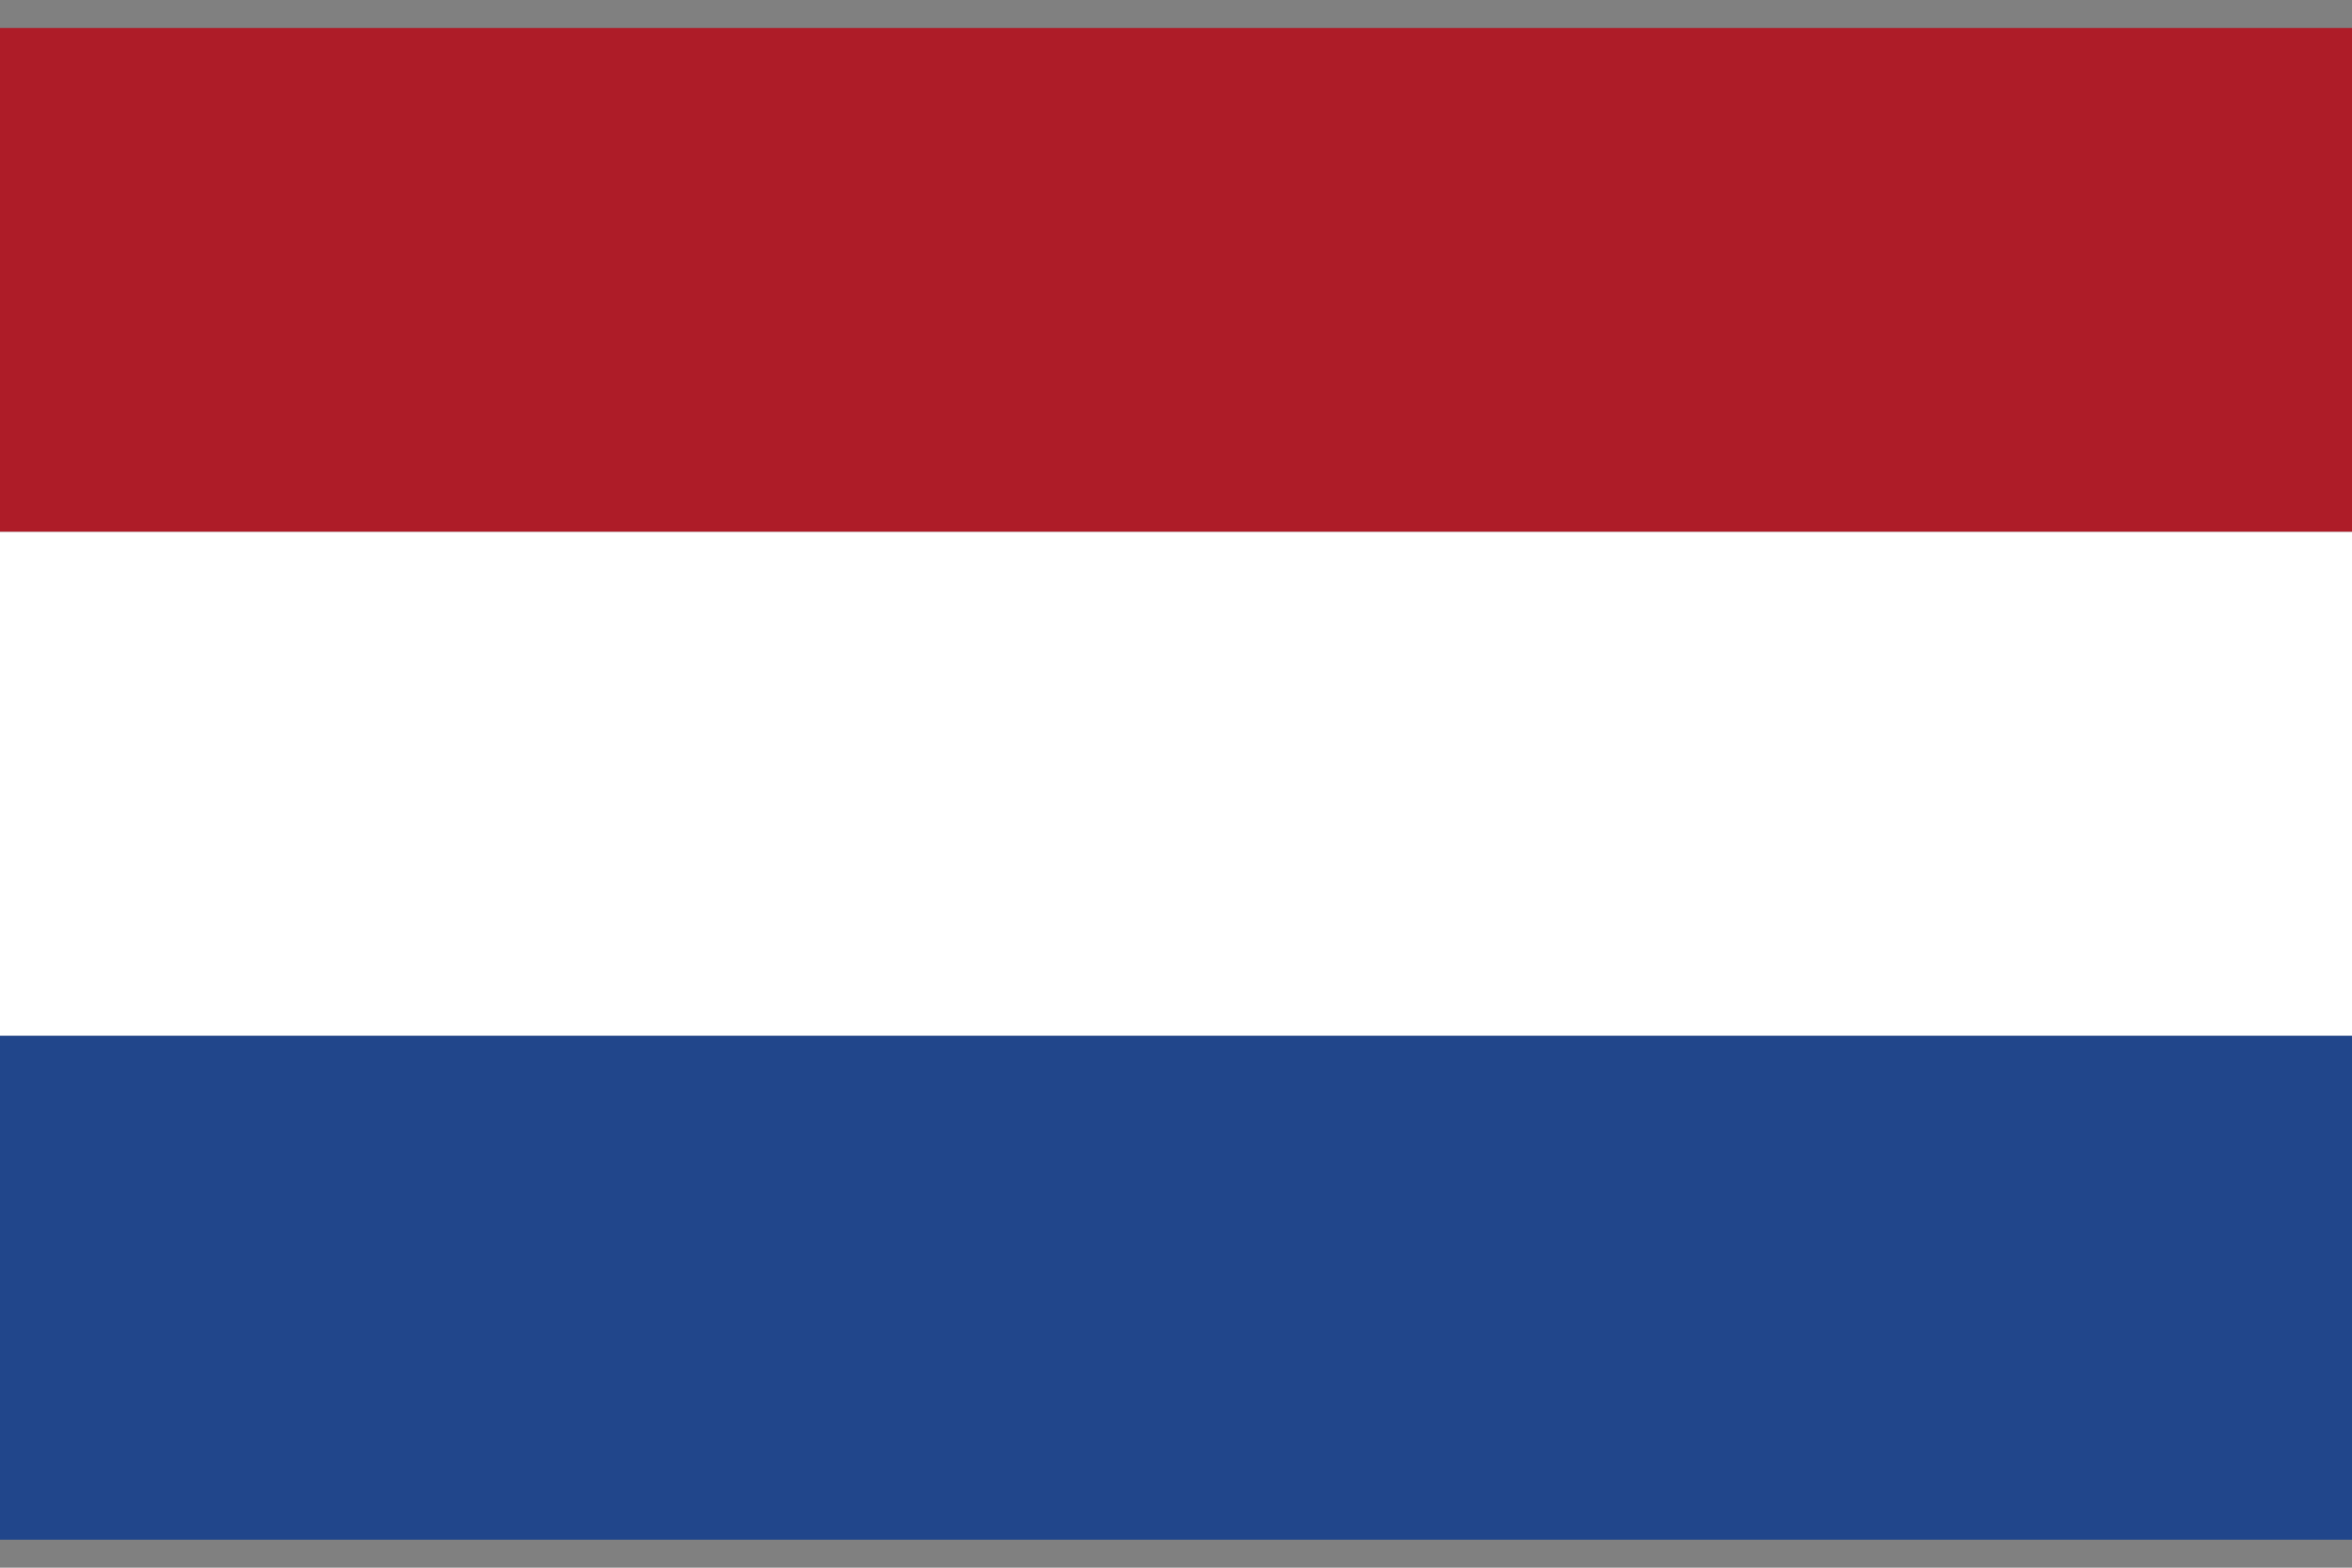 <svg width="21" height="14" viewBox="0 0 21 14" fill="none" xmlns="http://www.w3.org/2000/svg">
<rect x="0" y="0" width="21" height="14" fill="#808080" stroke="none"/>
<g clip-path="url(#clip0_292_185)">
<path d="M0 0.25H21V4.75H0V0.25Z" fill="#AE1C28"/>
<path d="M0 4.75H21V9.25H0V4.75Z" fill="white"/>
<path d="M0 9.25H21V13.75H0V9.25Z" fill="#21468B"/>
</g>
<defs>
<clipPath id="clip0_292_185">
<rect width="21" height="14" fill="white"/>
</clipPath>
</defs>
</svg>
